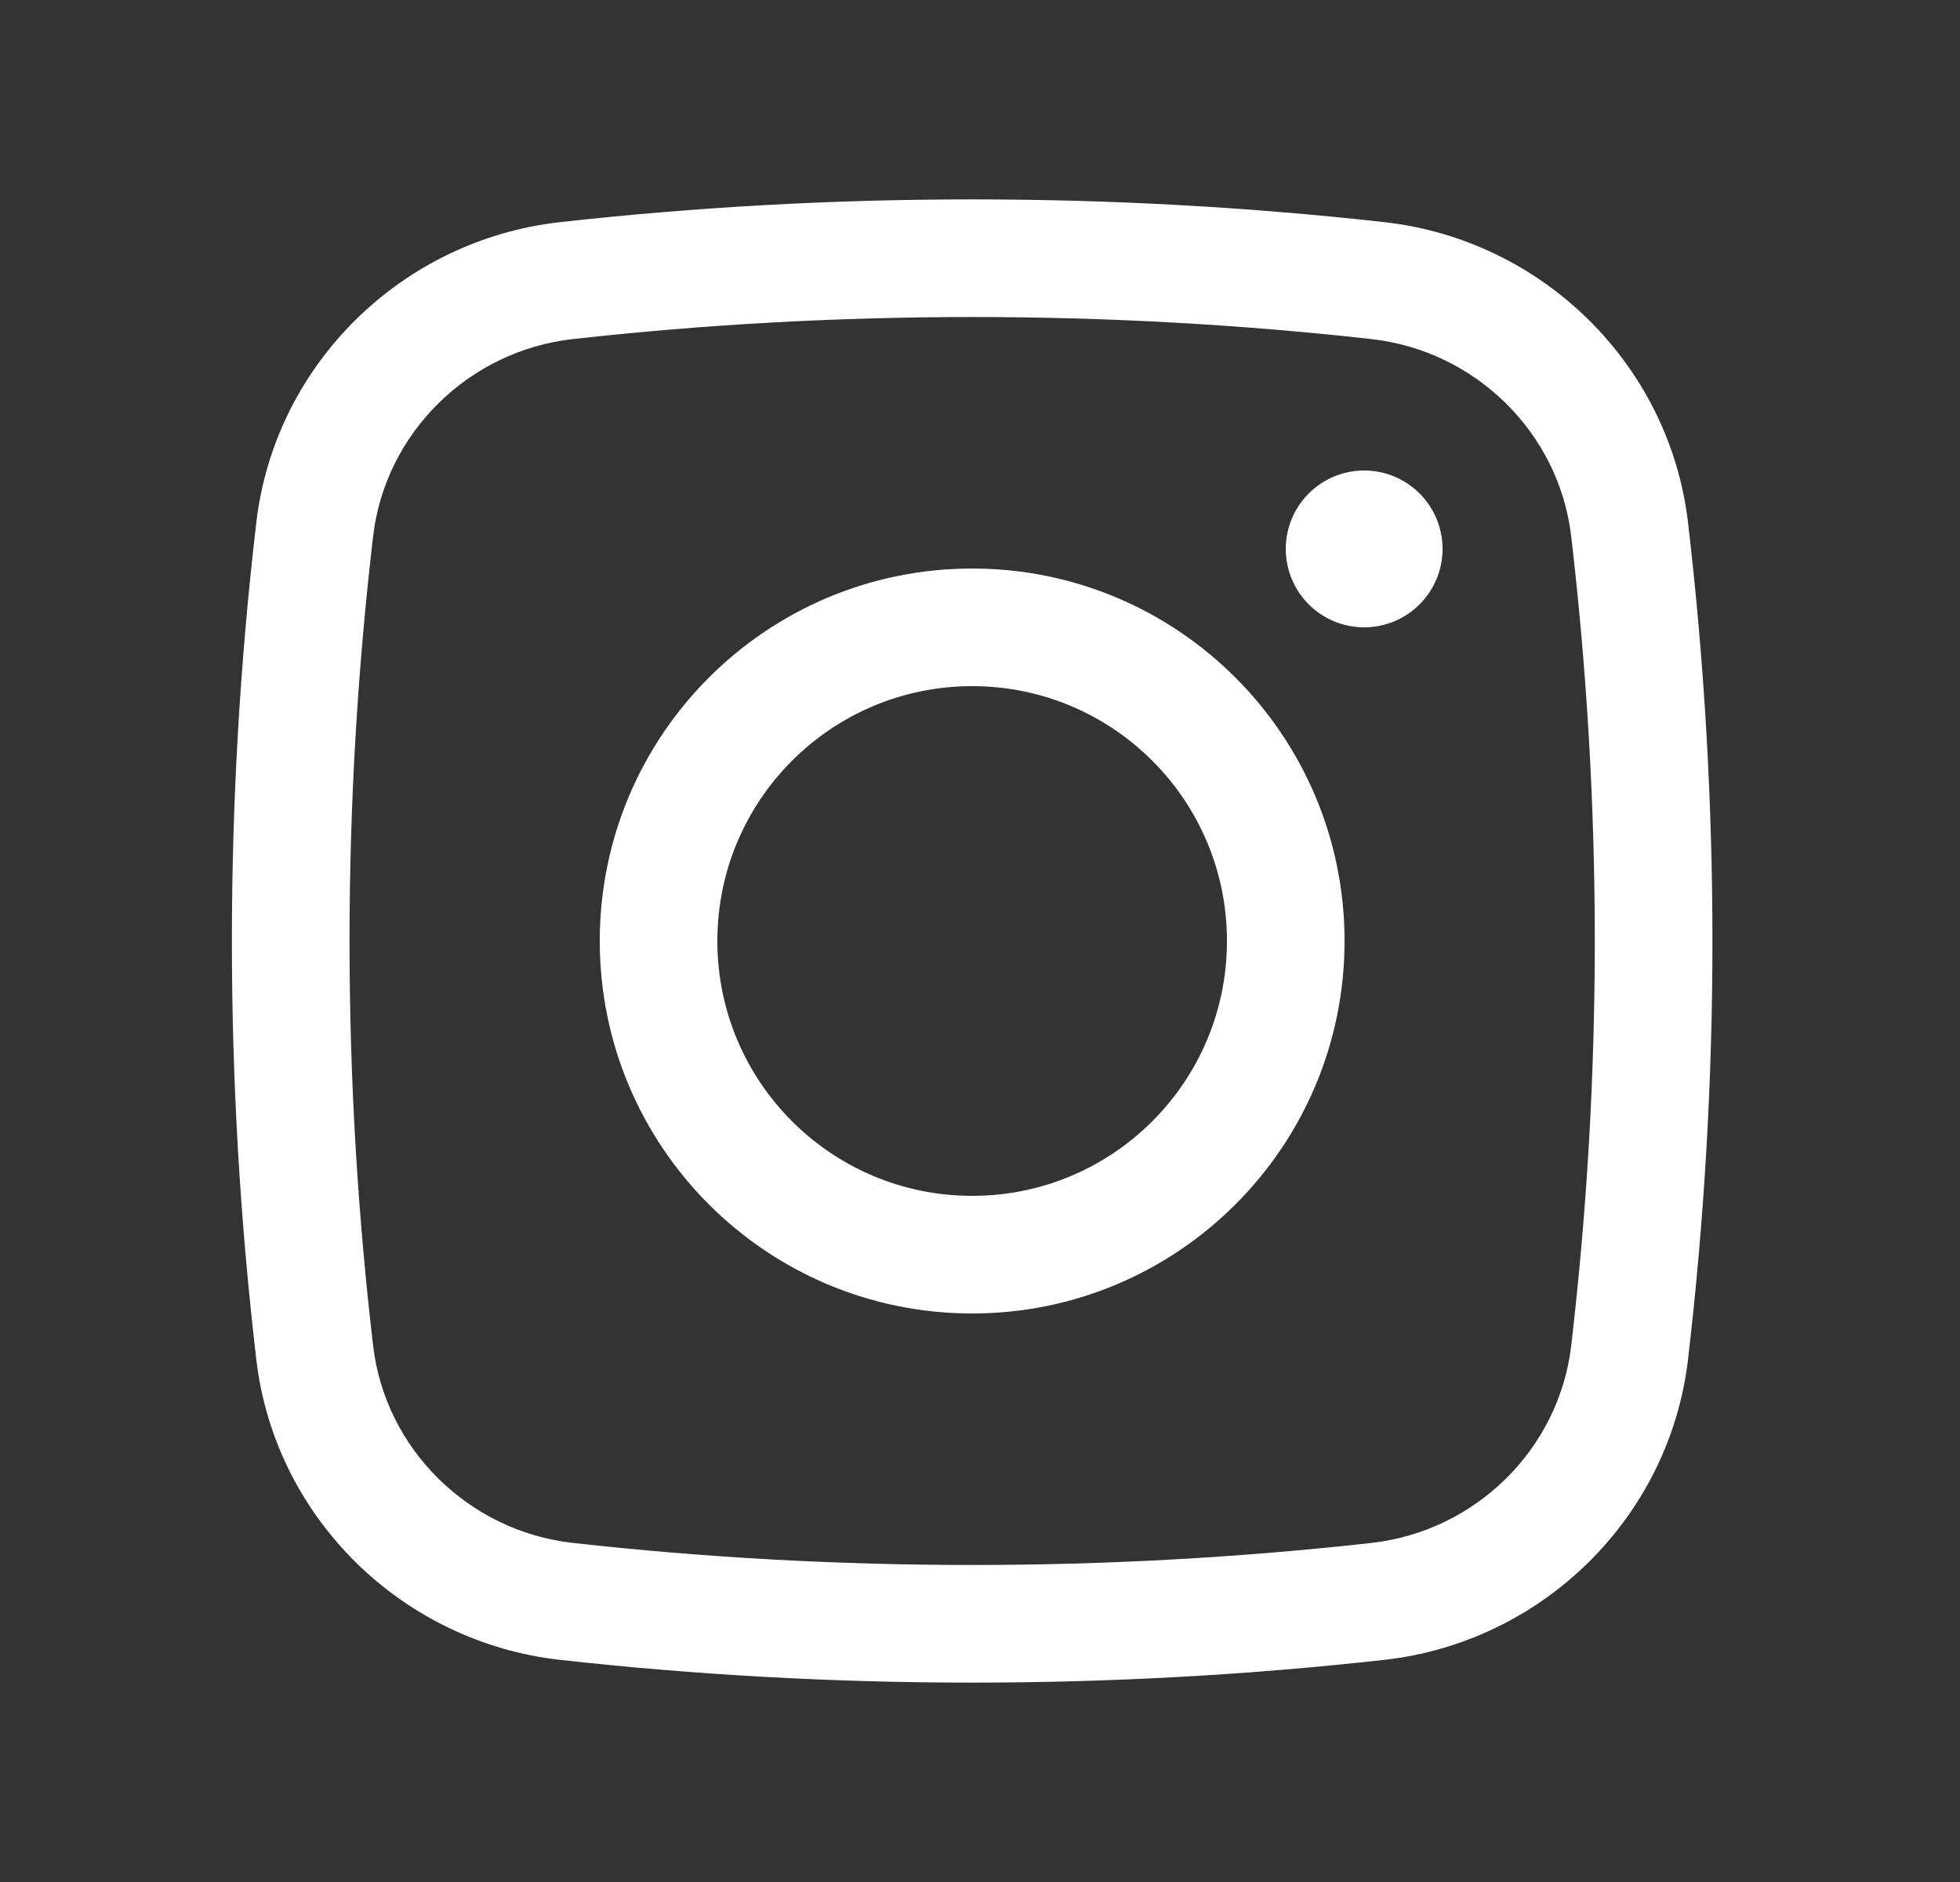 <svg width="25" height="24" viewBox="0 0 25 24" fill="none" xmlns="http://www.w3.org/2000/svg">
<rect x="0" y="0" width="25" height="24" fill="#333333" stroke="none"/>
<path d="M16.4 7C16.4 6.448 16.848 6 17.4 6C17.952 6 18.4 6.448 18.4 7C18.4 7.552 17.952 8 17.4 8C16.848 8 16.4 7.552 16.4 7Z" fill="white"/>
<path fill-rule="evenodd" clip-rule="evenodd" d="M12.4 7.25C9.777 7.25 7.65 9.377 7.65 12C7.65 14.623 9.777 16.75 12.4 16.75C15.023 16.75 17.15 14.623 17.15 12C17.15 9.377 15.023 7.25 12.4 7.25ZM9.15 12C9.15 10.205 10.605 8.75 12.4 8.75C14.195 8.75 15.65 10.205 15.65 12C15.65 13.795 14.195 15.25 12.4 15.25C10.605 15.25 9.15 13.795 9.15 12Z" fill="white"/>
<path fill-rule="evenodd" clip-rule="evenodd" d="M17.658 2.833C14.192 2.446 10.608 2.446 7.142 2.833C5.13 3.058 3.505 4.643 3.269 6.665C2.854 10.21 2.854 13.79 3.269 17.335C3.505 19.357 5.13 20.942 7.142 21.167C10.608 21.554 14.192 21.554 17.658 21.167C19.67 20.942 21.294 19.357 21.531 17.335C21.946 13.79 21.946 10.21 21.531 6.665C21.294 4.643 19.67 3.058 17.658 2.833ZM7.308 4.324C10.664 3.949 14.136 3.949 17.491 4.324C18.822 4.472 19.887 5.522 20.041 6.84C20.442 10.268 20.442 13.732 20.041 17.16C19.887 18.478 18.822 19.528 17.491 19.676C14.136 20.051 10.664 20.051 7.308 19.676C5.978 19.528 4.913 18.478 4.759 17.16C4.358 13.732 4.358 10.268 4.759 6.84C4.913 5.522 5.978 4.472 7.308 4.324Z" fill="white"/>
</svg>
